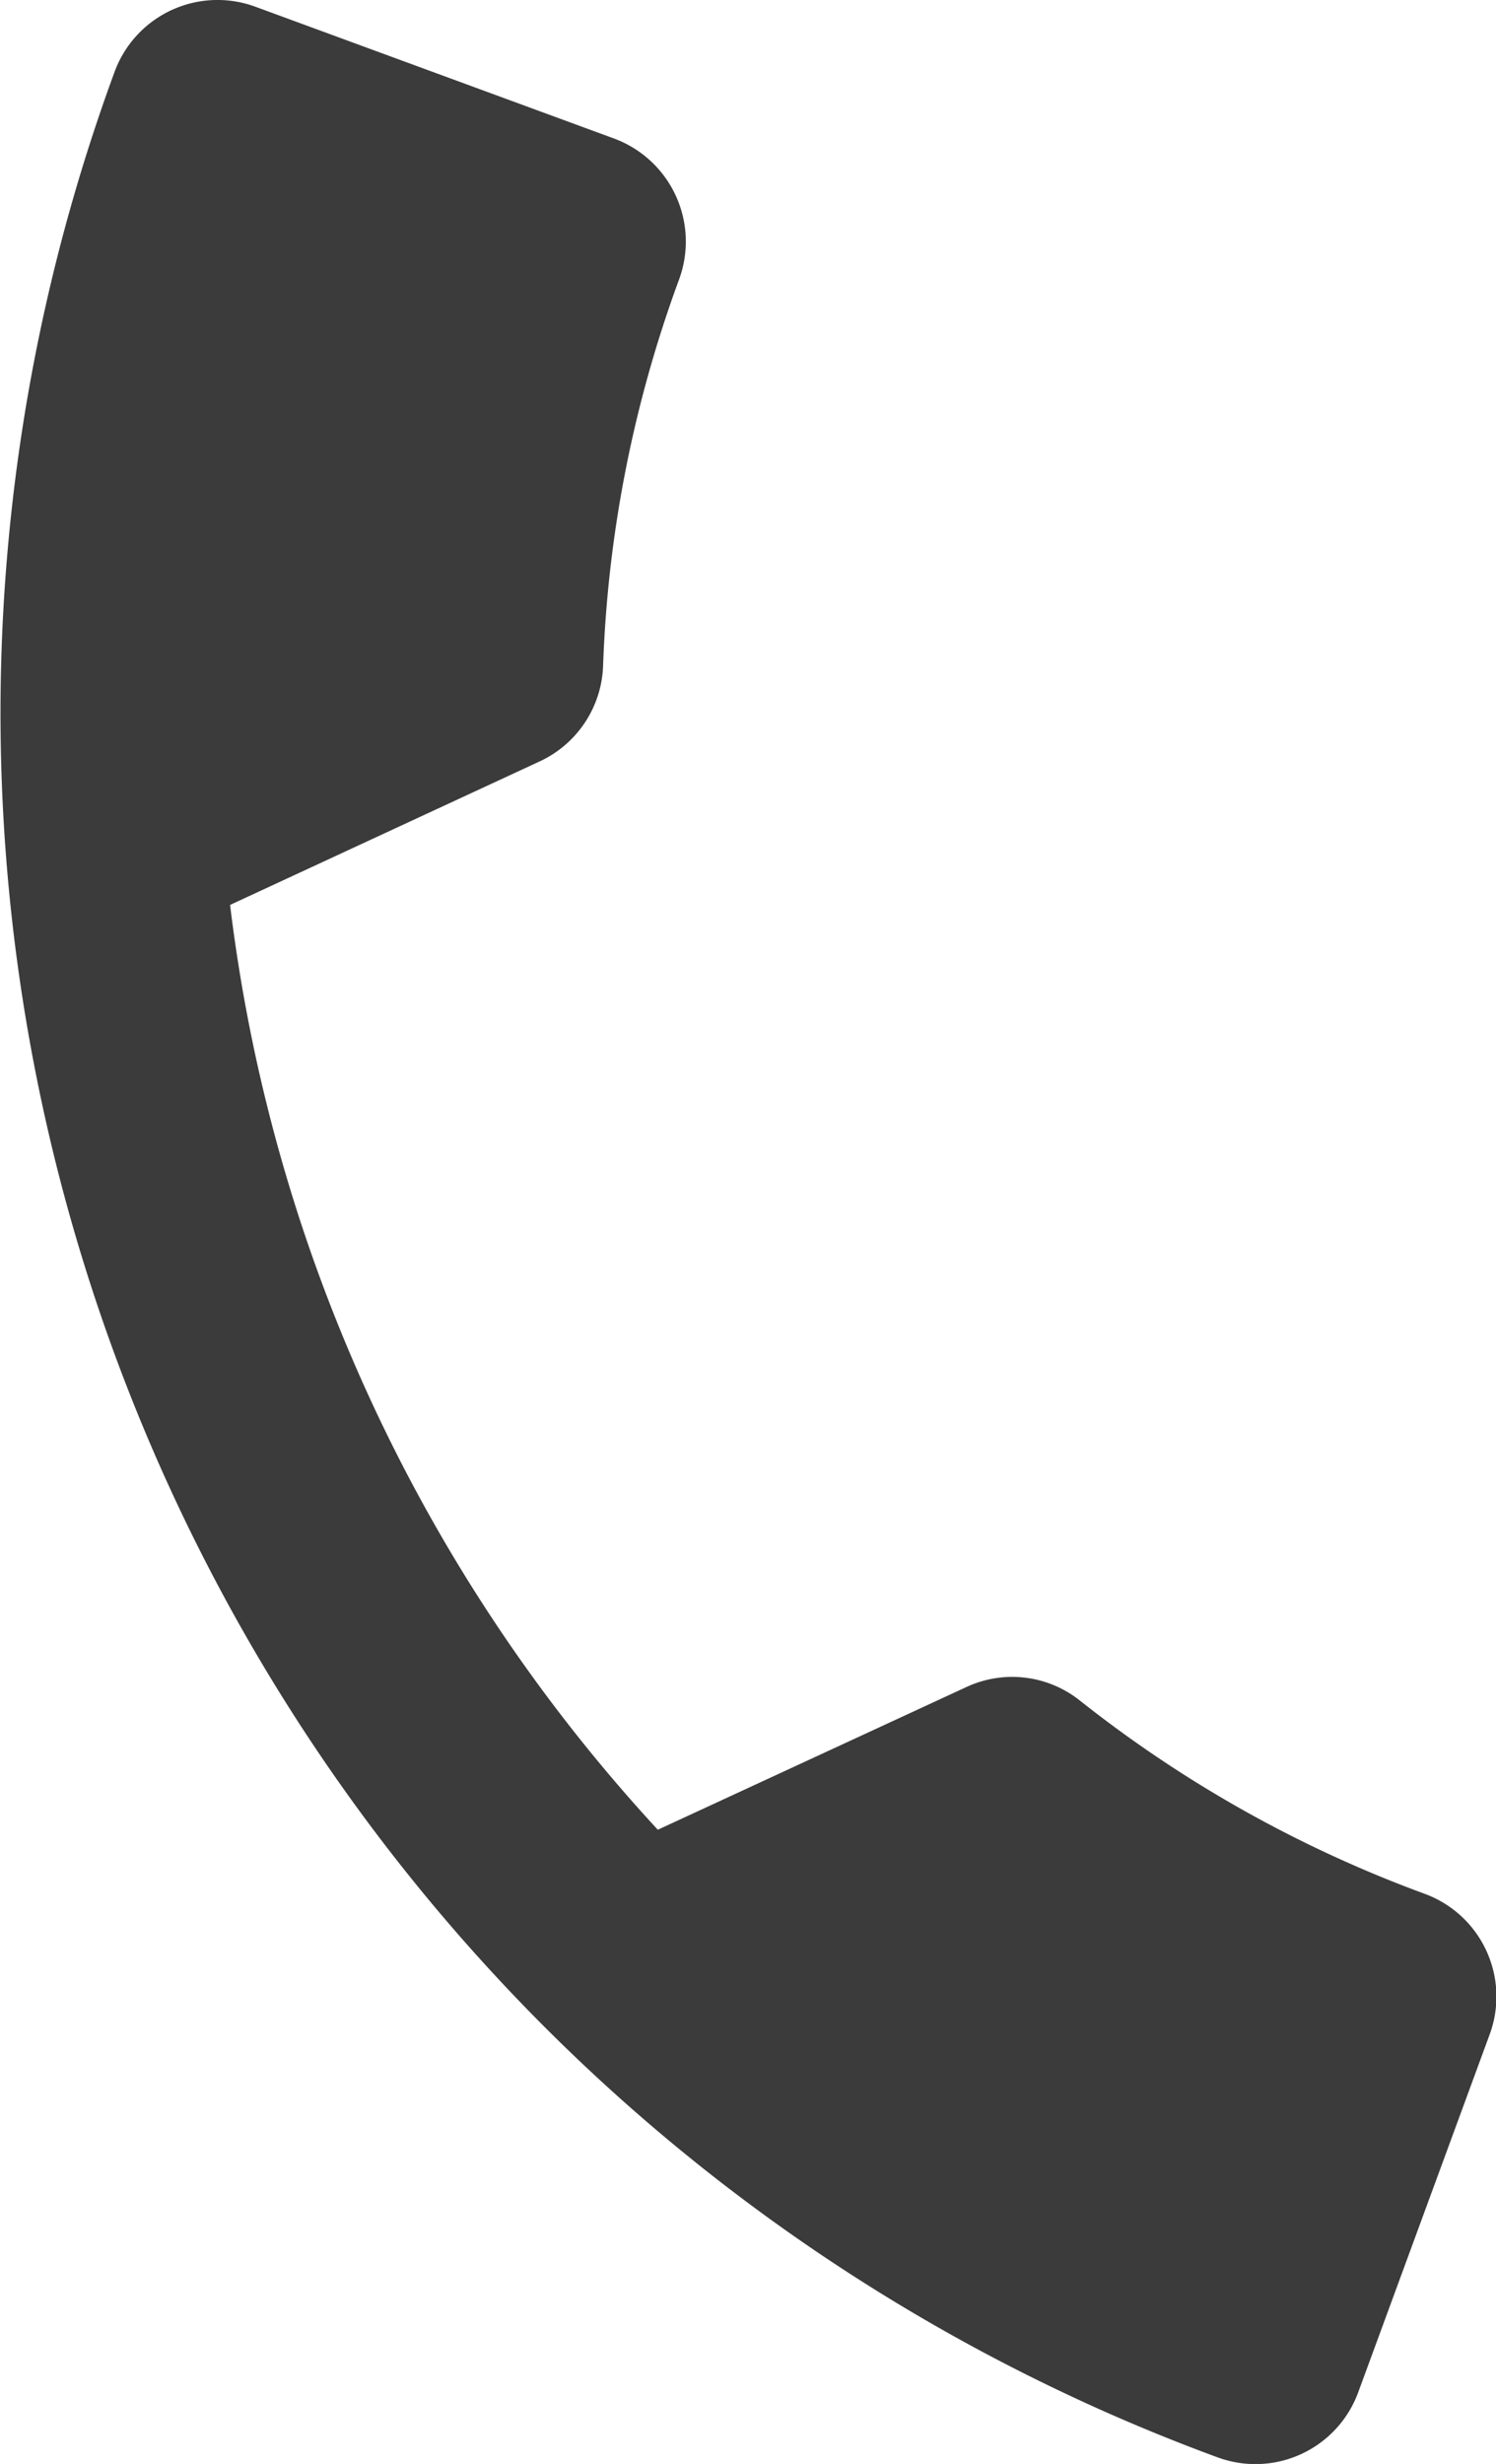 <svg xmlns="http://www.w3.org/2000/svg" width="16.918" height="27.86" viewBox="0 0 16.918 27.86">
  <path id="Tel_No_Icon" data-name="Tel No Icon" d="M12.468,15.334a18.729,18.729,0,0,0,4.837,10.457L20.8,24.175a1.228,1.228,0,0,1,1.279.156,14.1,14.1,0,0,0,3.9,2.185,1.238,1.238,0,0,1,.734,1.588l-1.488,4.05a1.238,1.238,0,0,1-1.588.734A21.014,21.014,0,0,1,11.163,5.911a1.24,1.24,0,0,1,1.588-.734l4.061,1.492a1.242,1.242,0,0,1,.735,1.589,14.056,14.056,0,0,0-.861,4.38,1.239,1.239,0,0,1-.725,1.077Z" transform="translate(-9.866 -5.102)" fill="#3b3b3b"/>
</svg>
